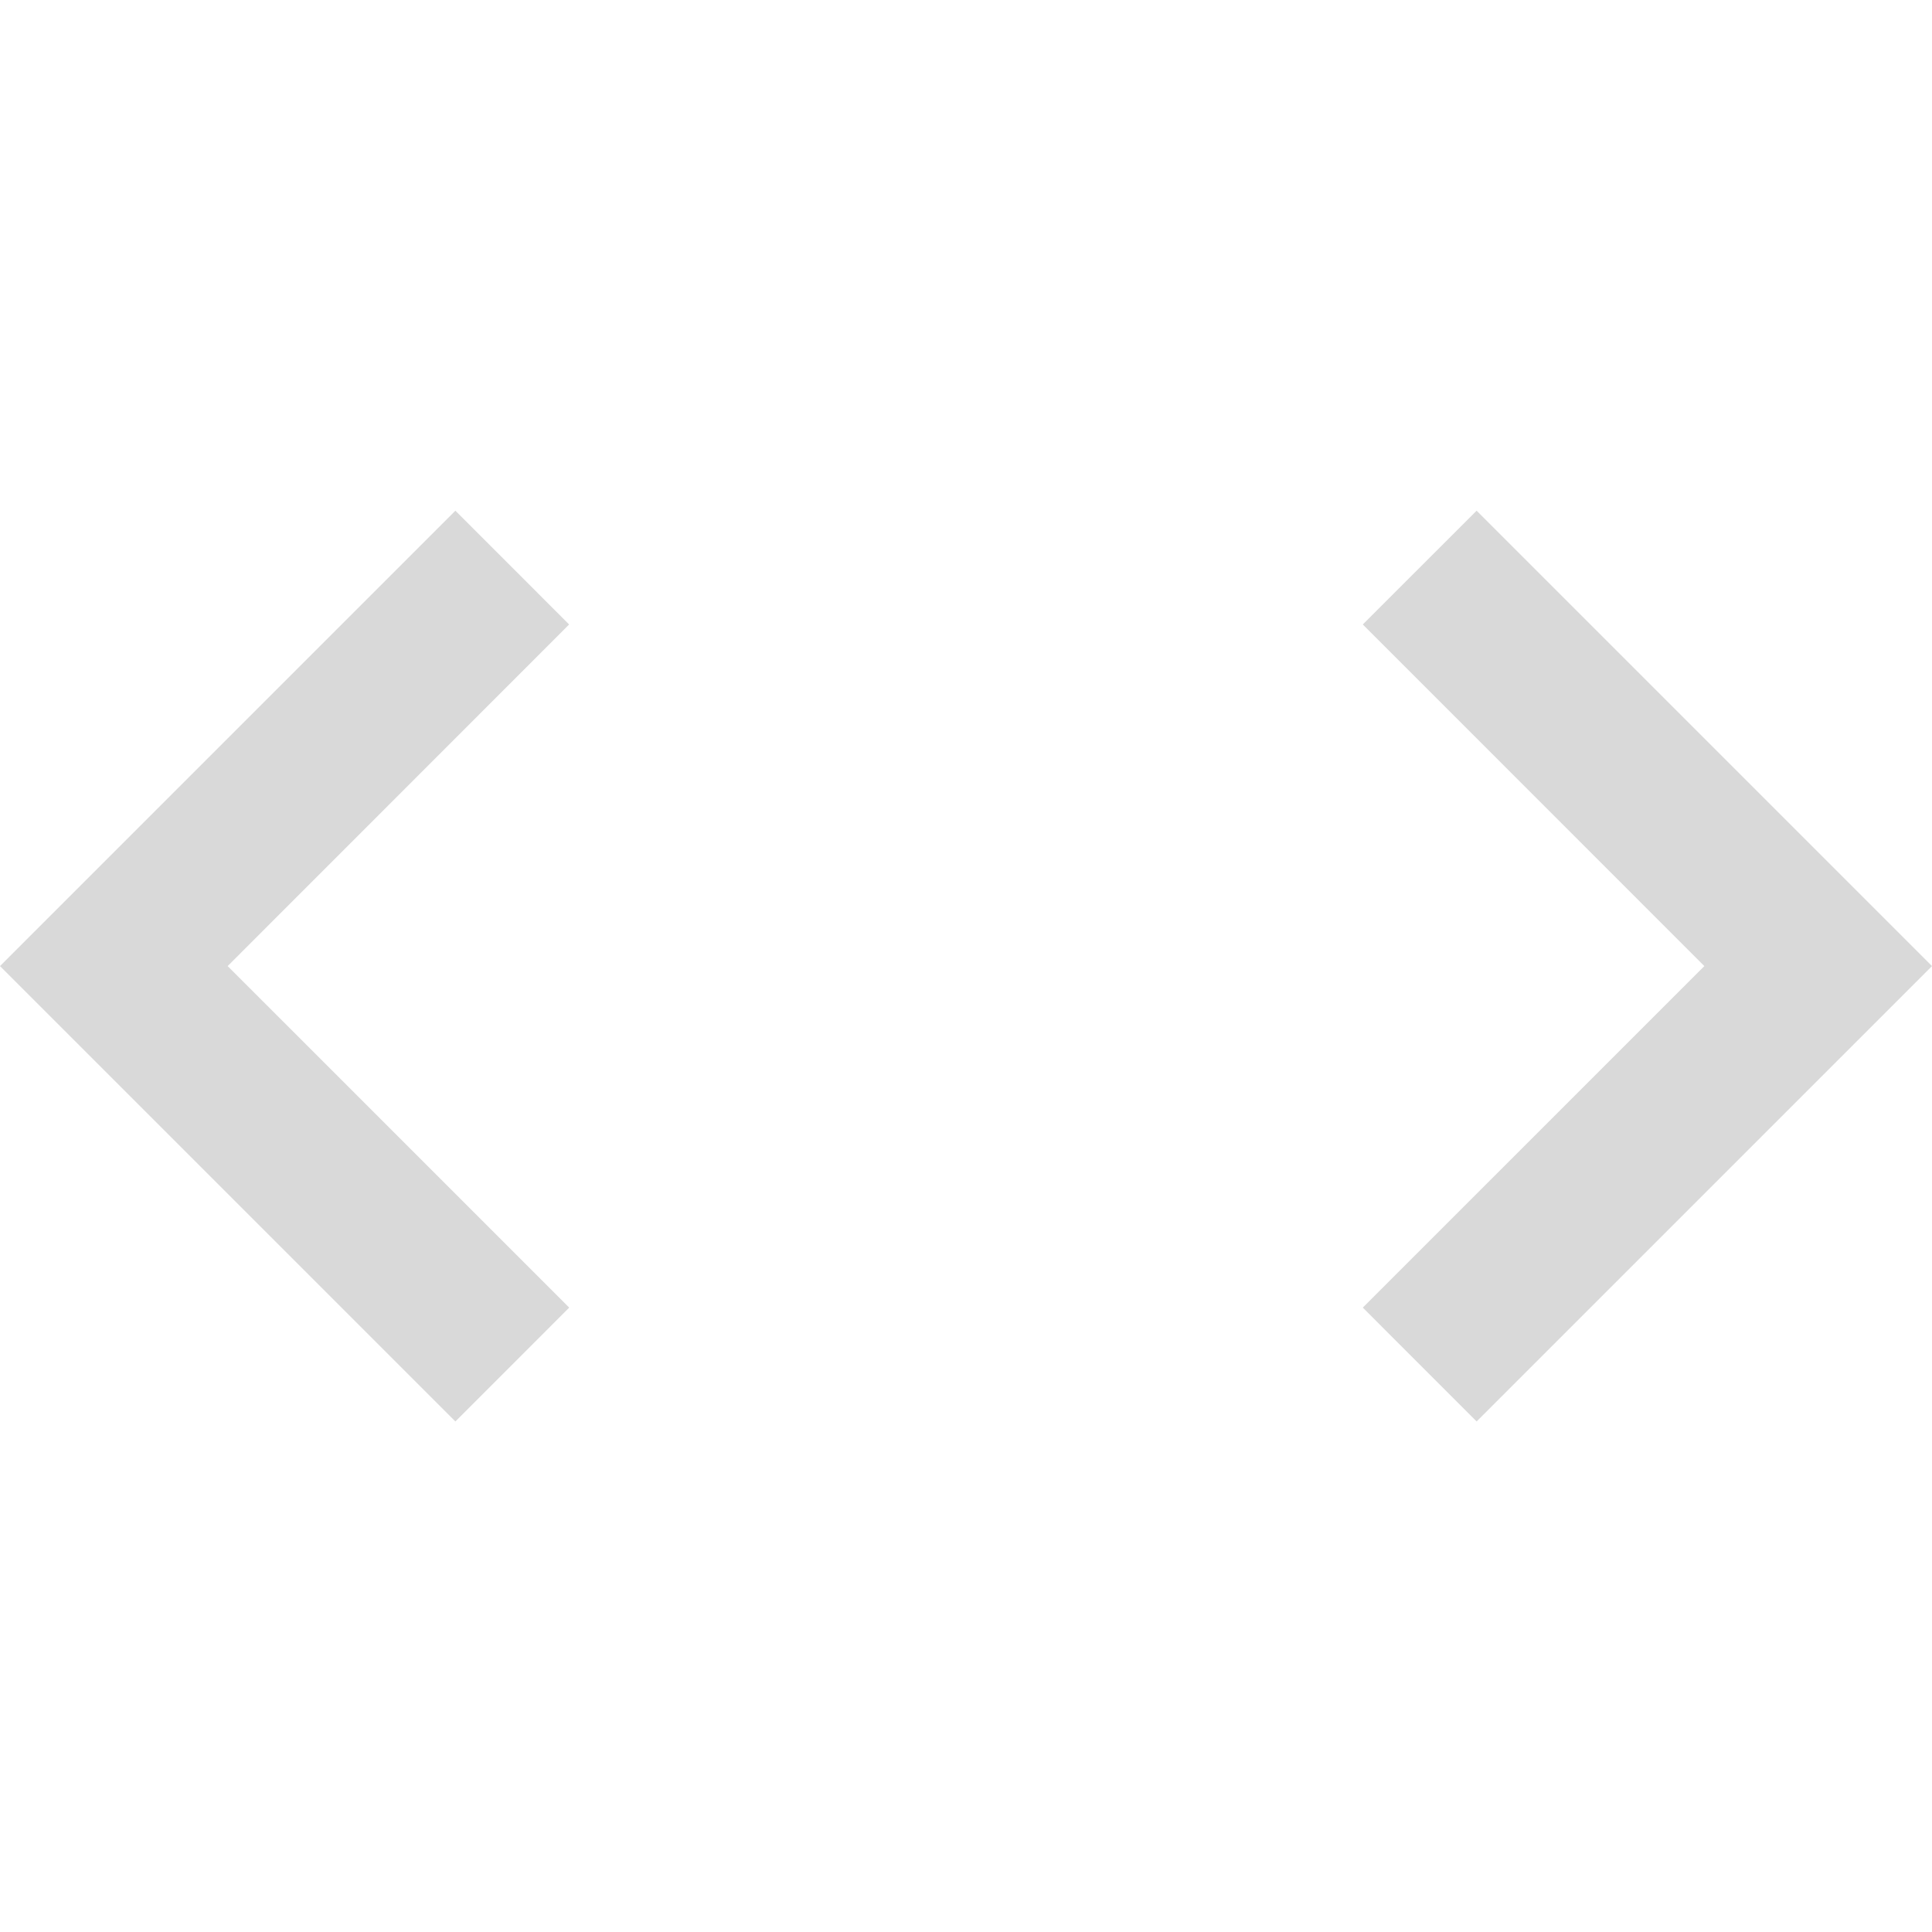 <svg width="48" height="48" viewBox="0 0 48 48" fill="none" xmlns="http://www.w3.org/2000/svg">
<g clip-path="url(#clip0_1024_1933)">
<path d="M48 24.002L36.686 35.316L33.858 32.487L42.344 24.002L33.858 15.515L36.686 12.688L48 24.002ZM5.656 24.002L14.142 32.487L11.314 35.316L0 24.002L11.314 12.688L14.14 15.515L5.656 24.002Z" fill="#D9D9D9"/>
</g>
<defs>
<clipPath id="clip0_1024_1933">
<rect width="48" height="48" fill="white"/>
</clipPath>
</defs>
</svg>
